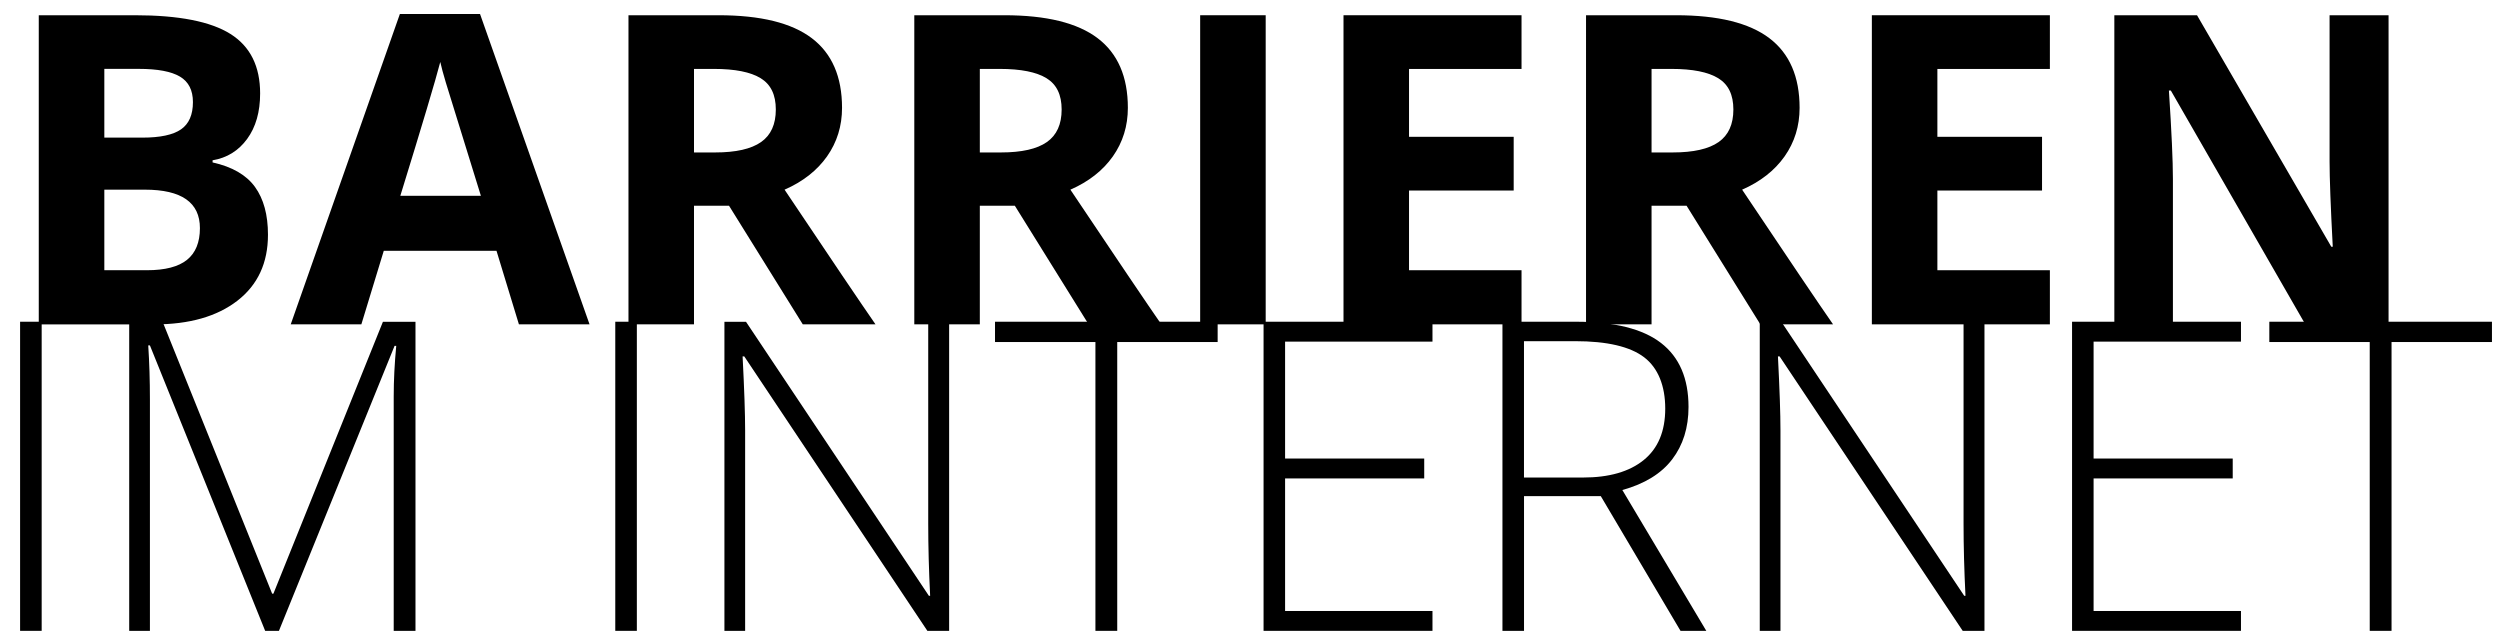 <?xml version="1.0" encoding="UTF-8"?>
<svg id="Ebene_1" xmlns="http://www.w3.org/2000/svg" viewBox="0 0 612 157">
  <g>
    <path d="M9.49,3.73h23.55c10.73,0,18.52,1.53,23.37,4.58,4.85,3.05,7.27,7.91,7.27,14.57,0,4.52-1.06,8.23-3.18,11.13s-4.94,4.64-8.46,5.23v.52c4.8,1.07,8.26,3.07,10.38,6,2.12,2.93,3.18,6.83,3.18,11.7,0,6.9-2.49,12.28-7.48,16.15-4.99,3.86-11.76,5.8-20.31,5.8H9.49V3.73ZM25.54,33.69h9.32c4.35,0,7.5-.67,9.45-2.02,1.95-1.35,2.92-3.57,2.92-6.68,0-2.9-1.06-4.98-3.18-6.24-2.12-1.26-5.48-1.89-10.07-1.89h-8.44v16.82ZM25.54,46.43v19.72h10.46c4.42,0,7.68-.85,9.78-2.54,2.1-1.69,3.16-4.28,3.16-7.76,0-6.28-4.49-9.42-13.46-9.42h-9.94Z"/>
    <path d="M127.03,79.4l-5.49-18.01h-27.59l-5.49,18.01h-17.29L97.89,3.42h19.62l26.81,75.98h-17.29ZM117.72,47.93c-5.07-16.32-7.93-25.55-8.57-27.69-.64-2.14-1.1-3.83-1.37-5.07-1.14,4.42-4.4,15.34-9.78,32.76h19.72Z"/>
    <path d="M169.89,50.36v29.04h-16.04V3.73h22.05c10.28,0,17.89,1.87,22.83,5.62,4.93,3.74,7.4,9.43,7.4,17.05,0,4.45-1.23,8.41-3.67,11.88-2.45,3.47-5.92,6.19-10.4,8.15,11.39,17.01,18.81,28,22.26,32.97h-17.8l-18.06-29.04h-8.54ZM169.89,37.32h5.18c5.07,0,8.82-.85,11.23-2.54,2.42-1.69,3.62-4.35,3.62-7.97s-1.23-6.14-3.7-7.66c-2.47-1.52-6.29-2.28-11.46-2.28h-4.87v20.44Z"/>
    <path d="M239.86,50.36v29.04h-16.04V3.73h22.05c10.28,0,17.89,1.87,22.83,5.62,4.93,3.74,7.4,9.43,7.4,17.05,0,4.45-1.23,8.41-3.67,11.88-2.45,3.47-5.92,6.19-10.4,8.15,11.39,17.01,18.81,28,22.26,32.97h-17.8l-18.06-29.04h-8.54ZM239.86,37.32h5.18c5.07,0,8.82-.85,11.23-2.54,2.42-1.69,3.62-4.35,3.62-7.97s-1.23-6.14-3.7-7.66c-2.47-1.52-6.29-2.28-11.46-2.28h-4.87v20.44Z"/>
    <path d="M293.8,79.4V3.73h16.04v75.67h-16.04Z"/>
    <path d="M372.47,79.4h-43.58V3.73h43.58v13.15h-27.54v16.61h25.62v13.15h-25.62v19.51h27.54v13.25Z"/>
    <path d="M404.3,50.36v29.04h-16.04V3.73h22.05c10.28,0,17.89,1.87,22.83,5.62,4.93,3.74,7.4,9.43,7.4,17.05,0,4.45-1.23,8.41-3.67,11.88-2.45,3.47-5.92,6.19-10.4,8.15,11.39,17.01,18.8,28,22.26,32.97h-17.8l-18.06-29.04h-8.54ZM404.3,37.32h5.18c5.07,0,8.82-.85,11.23-2.54,2.42-1.69,3.62-4.35,3.62-7.97s-1.23-6.14-3.7-7.66c-2.47-1.52-6.29-2.28-11.46-2.28h-4.87v20.44Z"/>
    <path d="M501.81,79.4h-43.58V3.73h43.58v13.15h-27.54v16.61h25.62v13.15h-25.62v19.51h27.54v13.25Z"/>
    <path d="M584.73,79.4h-20.39l-32.92-57.24h-.47c.66,10.11.98,17.32.98,21.63v35.61h-14.34V3.73h20.24l32.87,56.67h.36c-.52-9.83-.78-16.79-.78-20.86V3.73h14.44v75.67Z"/>
  </g>
  <g>
    <path d="M4.92,154.43v-75.67h5.28v75.67h-5.28Z"/>
    <path d="M64.91,154.43l-28.21-69.87h-.41c.28,4.28.41,8.66.41,13.15v56.73h-5.07v-75.67h8.18l26.81,66.56h.31l26.81-66.56h7.97v75.67h-5.33v-57.35c0-4,.21-8.14.62-12.42h-.41l-28.31,69.77h-3.36Z"/>
    <path d="M150.62,154.43v-75.67h5.28v75.67h-5.28Z"/>
    <path d="M232.35,154.43h-5.33l-44.82-67.18h-.41c.41,8.01.62,14.04.62,18.12v49.07h-5.07v-75.67h5.28l44.77,67.08h.31c-.31-6.21-.47-12.11-.47-17.7v-49.38h5.12v75.67Z"/>
    <path d="M273.49,154.43h-5.33v-70.7h-24.58v-4.97h54.5v4.97h-24.58v70.7Z"/>
    <path d="M350.67,154.43h-41.35v-75.67h41.35v4.87h-36.08v28.62h34.06v4.87h-34.06v32.45h36.08v4.87Z"/>
    <path d="M373.08,121.46v32.97h-5.28v-75.67h18.01c9.38,0,16.32,1.73,20.81,5.2,4.49,3.47,6.73,8.69,6.73,15.66,0,5.07-1.34,9.35-4.01,12.84-2.67,3.49-6.74,5.99-12.19,7.5l20.55,34.47h-6.31l-19.51-32.97h-18.79ZM373.08,116.9h14.44c6.38,0,11.33-1.42,14.85-4.27s5.28-7.05,5.28-12.6-1.73-9.95-5.18-12.58c-3.45-2.62-9.08-3.93-16.87-3.93h-12.53v33.38Z"/>
    <path d="M485.8,154.43h-5.33l-44.82-67.18h-.41c.41,8.01.62,14.04.62,18.12v49.07h-5.07v-75.67h5.28l44.77,67.08h.31c-.31-6.21-.47-12.11-.47-17.7v-49.38h5.12v75.67Z"/>
    <path d="M548.59,154.43h-41.35v-75.67h41.35v4.87h-36.08v28.62h34.06v4.87h-34.06v32.45h36.08v4.87Z"/>
    <path d="M585.44,154.43h-5.33v-70.7h-24.58v-4.97h54.5v4.97h-24.58v70.7Z"/>
  </g>
</svg>